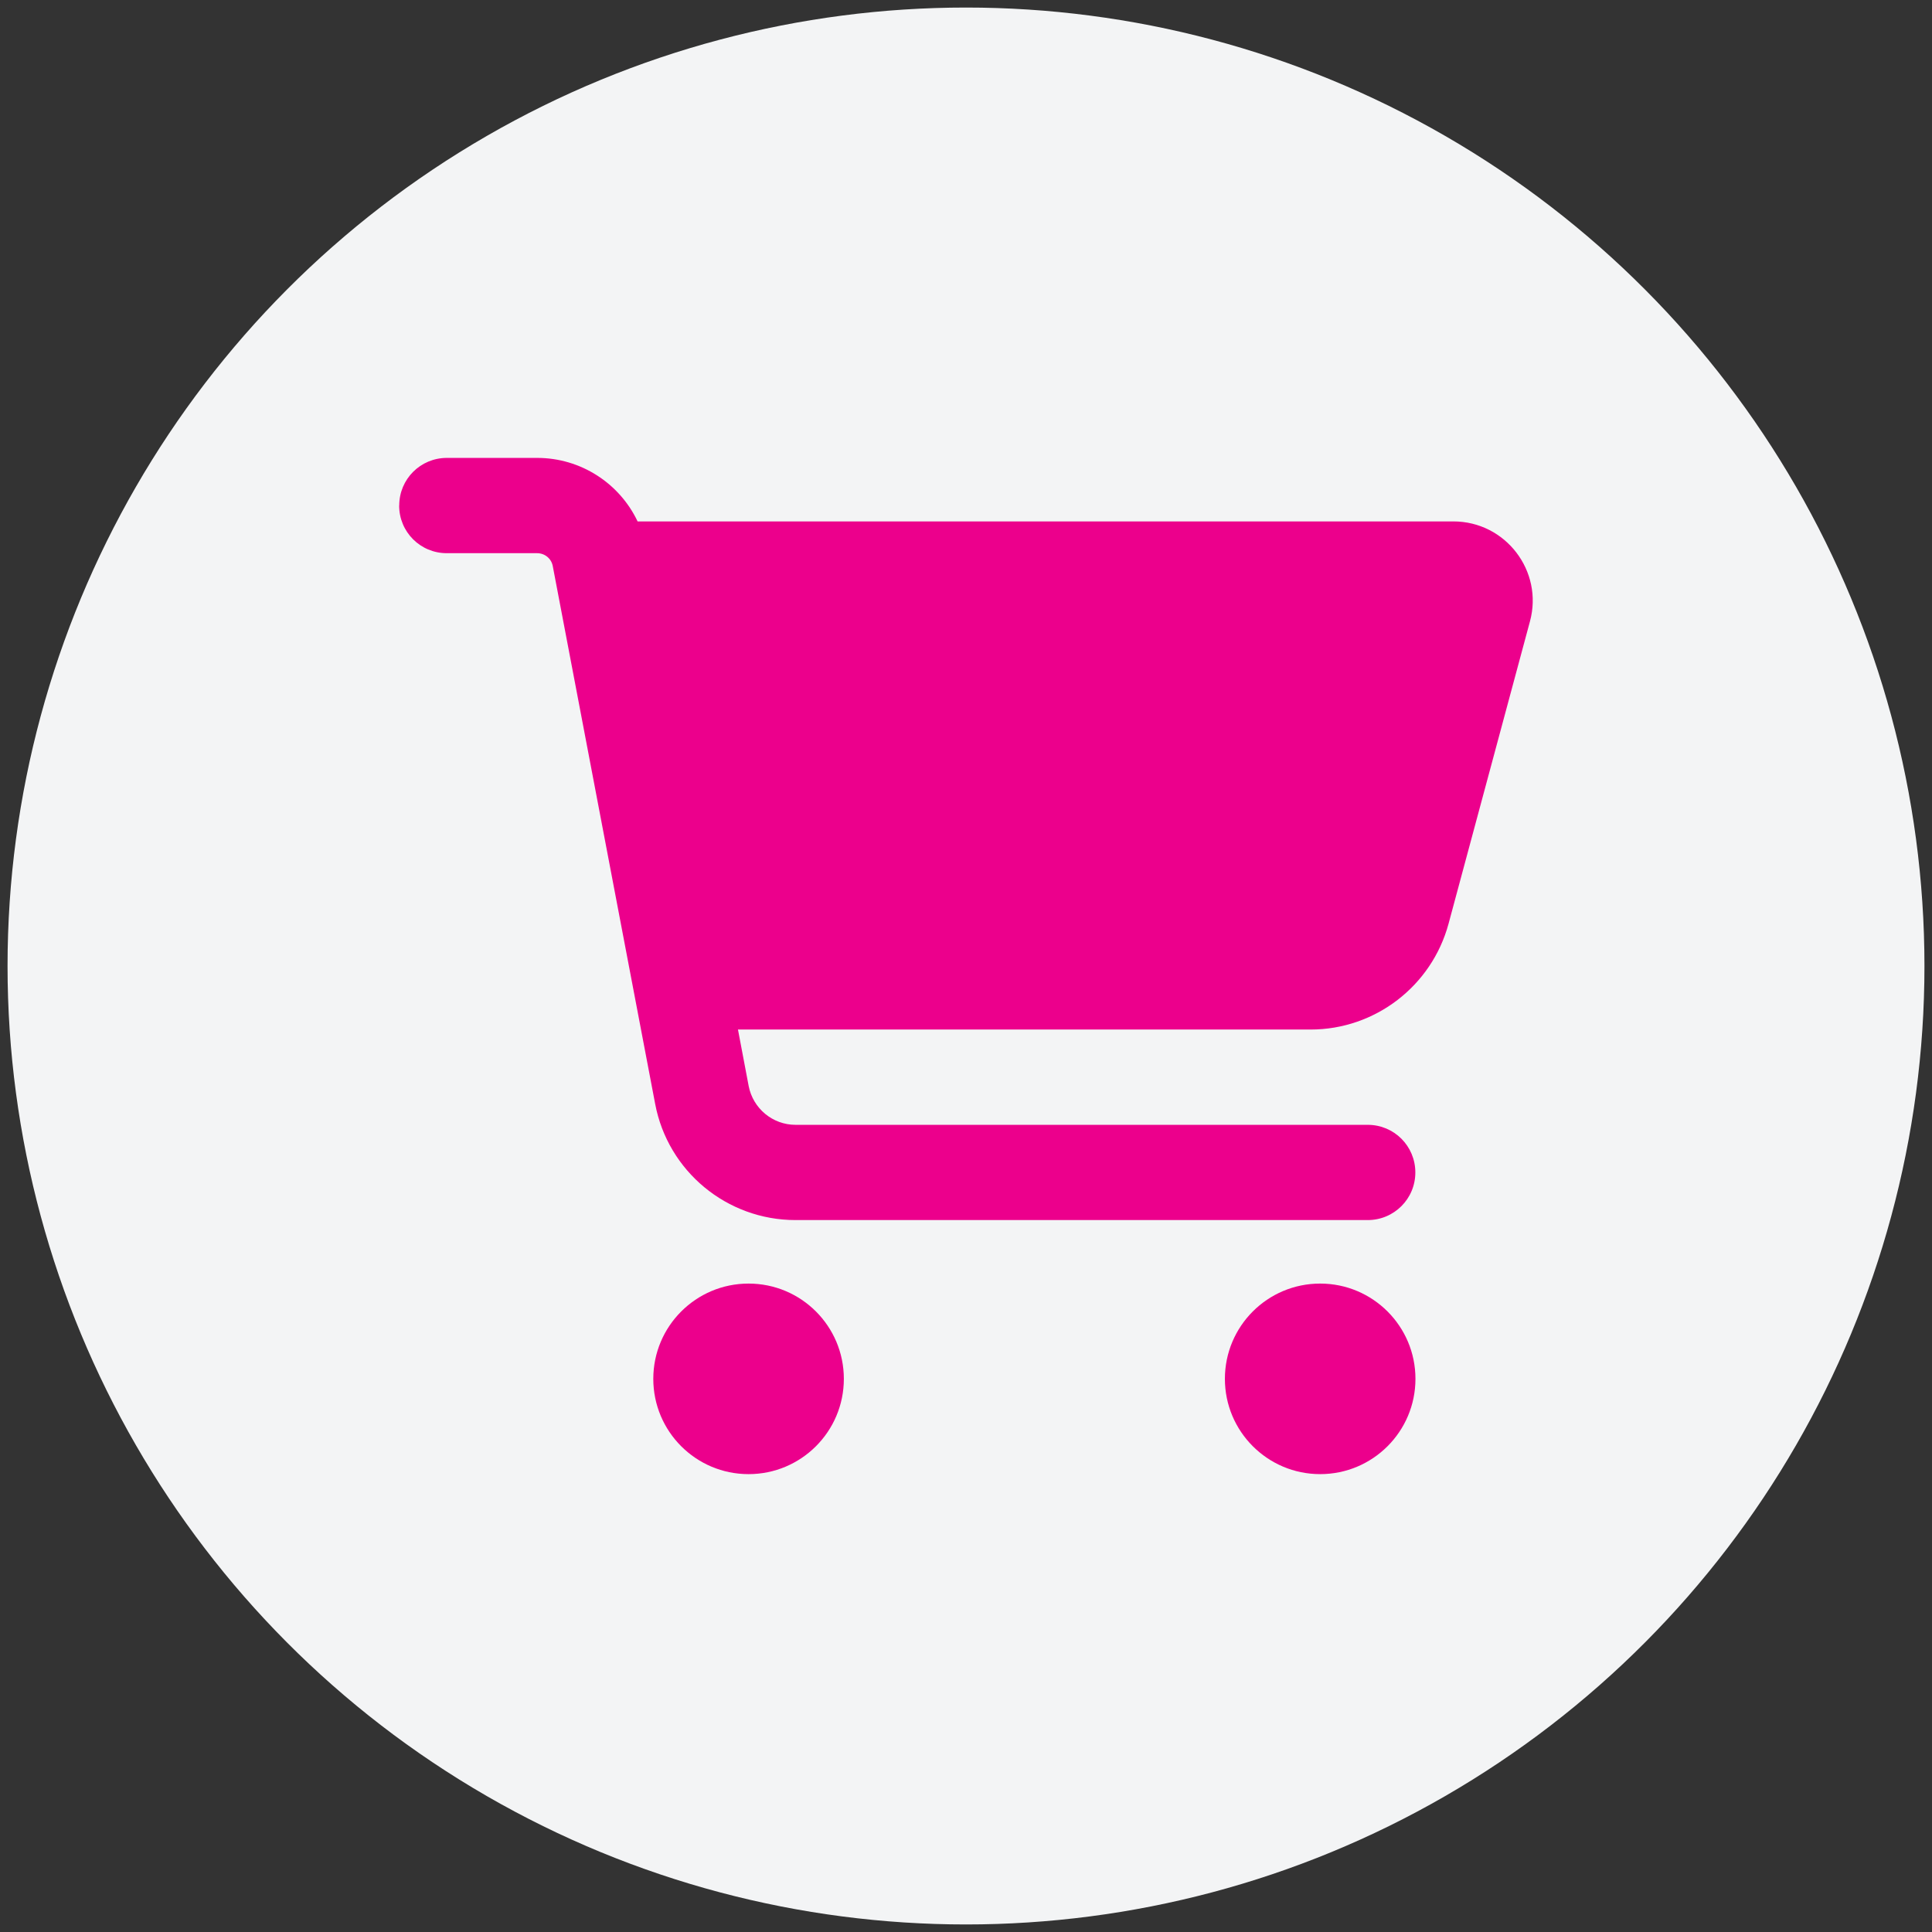 <?xml version="1.0" encoding="UTF-8"?>
<svg id="Layer_1" data-name="Layer 1" xmlns="http://www.w3.org/2000/svg" viewBox="0 0 512 512">
  <rect x="0" y="0" width="512" height="512" fill="#333333" stroke="none"/>
  <defs>
    <style>
      .cls-1 {
        fill: #f3f4f5;
      }

      .cls-2 {
        fill: #ec008c;
      }
    </style>
  </defs>
  <g id="Capa_1" data-name="Capa 1">
    <circle class="cls-1" cx="256" cy="256" r="254"/>
  </g>
  <path class="cls-2" d="M105.8,133.97c0-7,5.63-12.62,12.62-12.62h23.93c11.57,0,21.83,6.73,26.62,16.83h216.18c13.83,0,23.93,13.15,20.3,26.51l-21.57,80.11c-4.47,16.52-19.46,28.04-36.56,28.04h-151.75l2.84,14.99c1.16,5.94,6.36,10.26,12.41,10.26h151.64c7,0,12.62,5.63,12.62,12.62s-5.63,12.62-12.62,12.62h-151.64c-18.2,0-33.82-12.94-37.19-30.77l-27.14-142.54c-.37-2-2.1-3.42-4.16-3.42h-23.93c-7,0-12.62-5.63-12.62-12.62ZM173.13,365.41c0-13.94,11.3-25.25,25.25-25.25s25.25,11.3,25.25,25.25-11.3,25.25-25.25,25.25-25.25-11.3-25.25-25.25h0ZM349.86,340.16c13.94,0,25.25,11.3,25.25,25.25s-11.3,25.25-25.25,25.25h0c-13.94,0-25.25-11.3-25.25-25.25s11.3-25.25,25.25-25.25Z"/>
</svg>